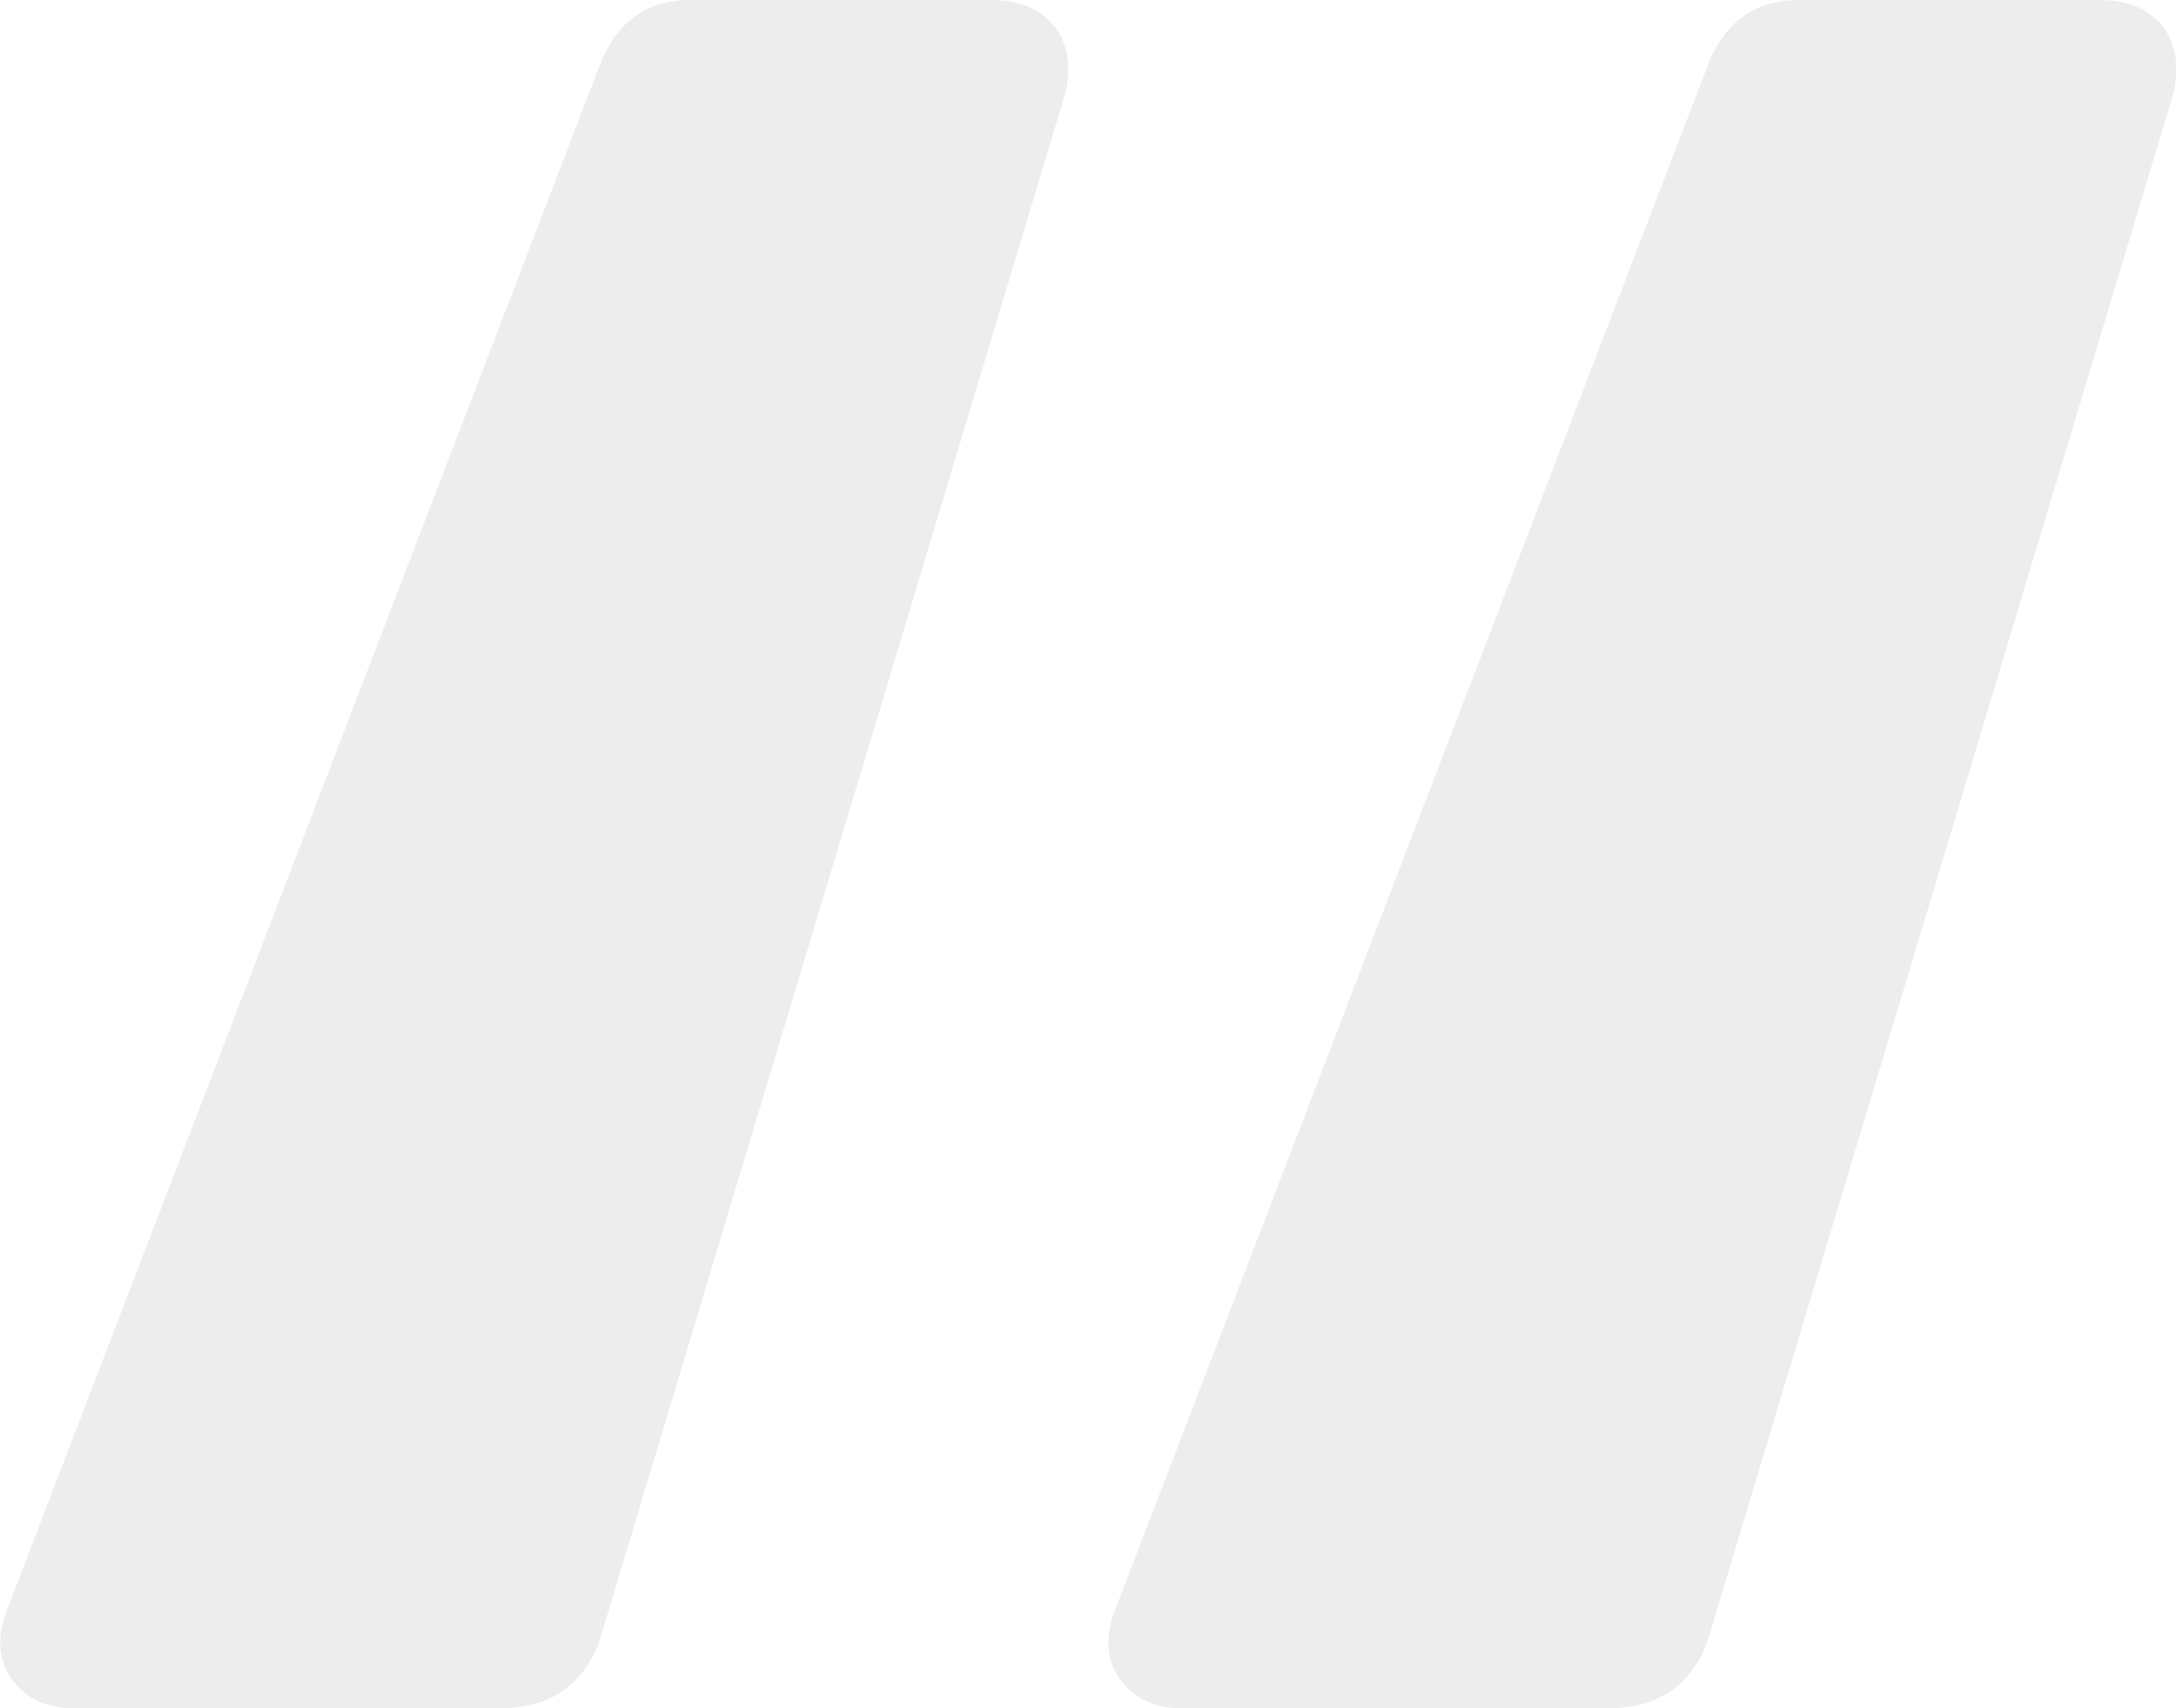 <?xml version="1.0" encoding="UTF-8"?> <svg xmlns="http://www.w3.org/2000/svg" id="uuid-34692575-e6f2-4329-8966-7ae2c59aad5d" viewBox="0 0 31.34 24.6"><defs><style>.uuid-1bae7560-17b0-4bb9-aa4c-9744902fdaa7{fill:#c1c1c1;}.uuid-7ea7d9cd-e2c5-47e6-b91b-e3598a35249e{opacity:.3;}</style></defs><g id="uuid-dce495e5-f7dc-47bd-b31e-89045cb1eff2"><g id="uuid-2ac7fbf1-d611-468c-8fce-e5071efbca53" class="uuid-7ea7d9cd-e2c5-47e6-b91b-e3598a35249e"><path class="uuid-1bae7560-17b0-4bb9-aa4c-9744902fdaa7" d="m.17,24.18c-.2-.28-.22-.62-.06-1.02L8.63.96c.24-.64.68-.96,1.32-.96h4.32c.4,0,.7.12.9.36.2.24.26.56.18.96l-6.72,22.32c-.24.64-.72.96-1.44.96H1.07c-.4,0-.7-.14-.9-.42Zm15.96,0c-.2-.28-.22-.62-.06-1.02L24.59.96c.24-.64.68-.96,1.32-.96h4.32c.4,0,.7.12.9.36.2.24.26.56.18.96l-6.72,22.32c-.24.64-.72.96-1.44.96h-6.12c-.4,0-.7-.14-.9-.42Z"></path></g></g></svg> 